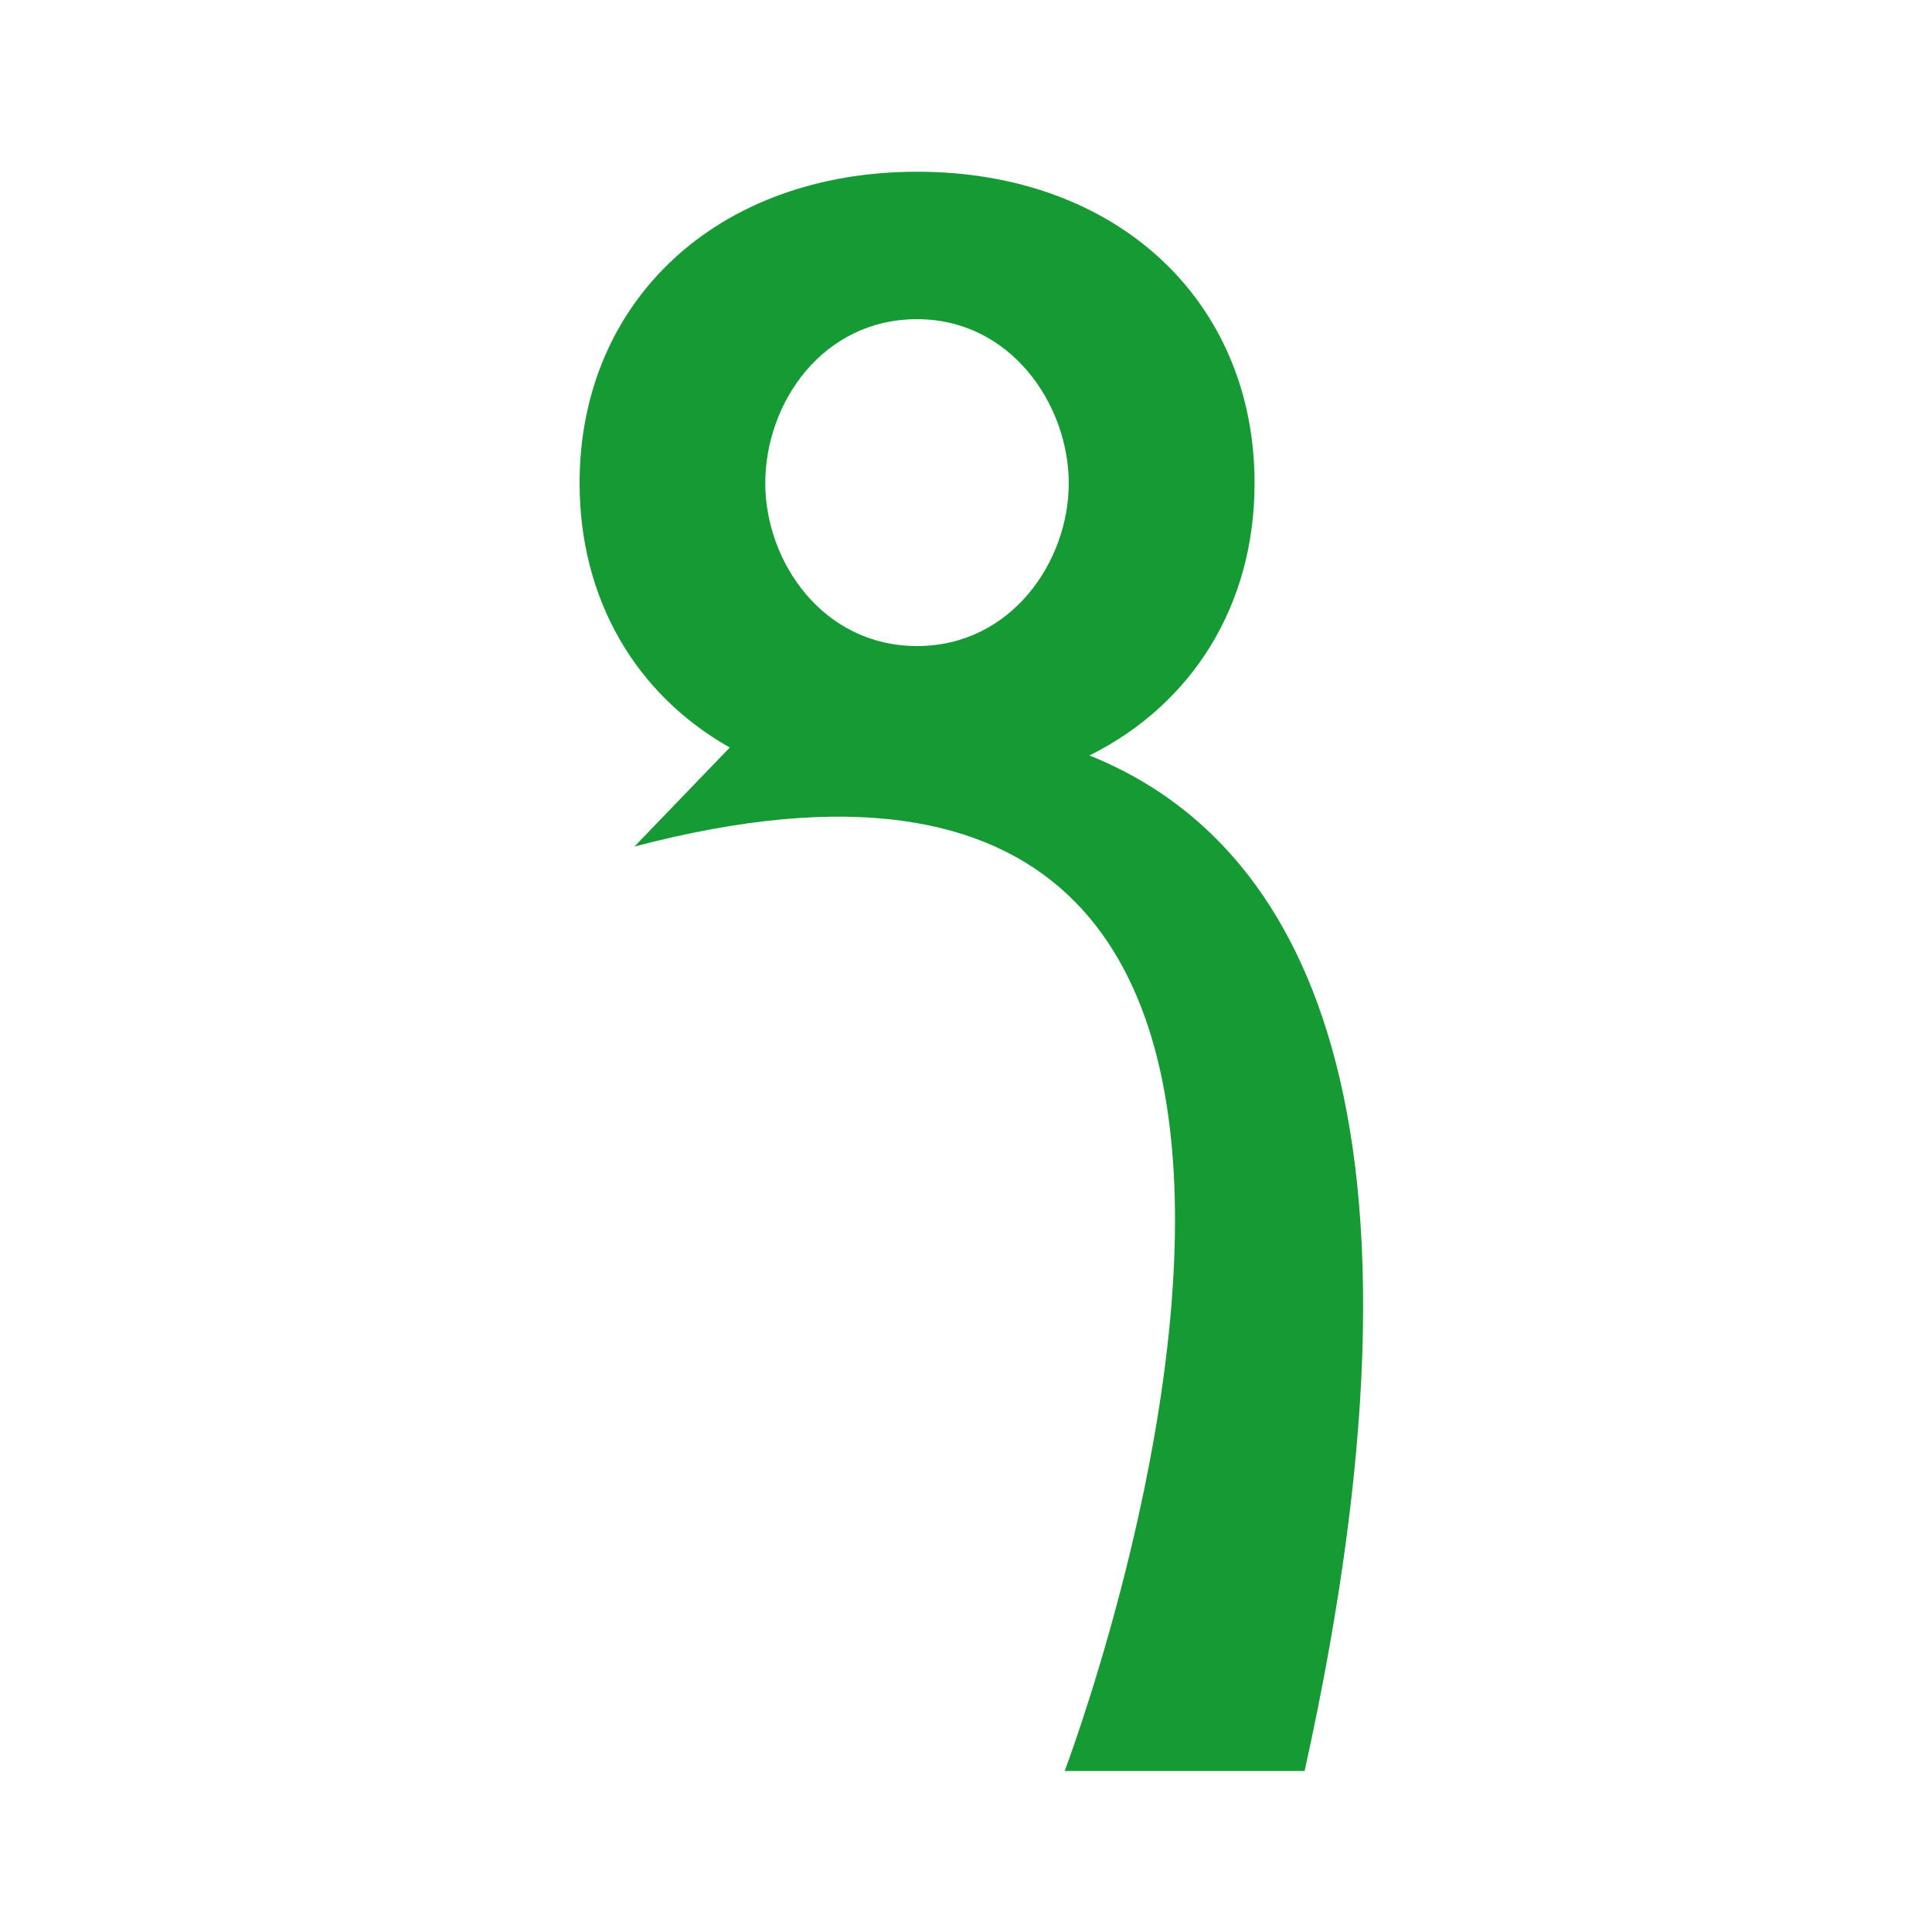 <svg xmlns="http://www.w3.org/2000/svg" version="1.1" xmlns:xlink="http://www.w3.org/1999/xlink" xmlns:svgjs="http://svgjs.dev/svgjs" width="180" height="180"><svg width="180" height="180" viewBox="0 0 180 180" fill="none" xmlns="http://www.w3.org/2000/svg">
<path d="M101.505 70.385C119.678 77.678 135.784 100.554 121.548 165H99.192C99.192 165 139.967 57.619 59.106 78.871L67.99 69.647L67.953 69.623C59.229 64.679 54 55.824 54 45.013C54 28.065 66.796 16 85.449 16C104.101 16 116.885 28.077 116.885 45.013C116.885 56.402 111.078 65.613 101.505 70.385ZM71.299 45.025C71.299 52.331 76.664 60.19 85.436 60.19C94.209 60.19 99.573 52.331 99.573 45.025C99.573 37.72 94.197 29.738 85.436 29.738C76.676 29.738 71.299 37.498 71.299 45.025Z" fill="#159A34"></path>
</svg><style>@media (prefers-color-scheme: light) { :root { filter: none; } }
@media (prefers-color-scheme: dark) { :root { filter: none; } }
</style></svg>